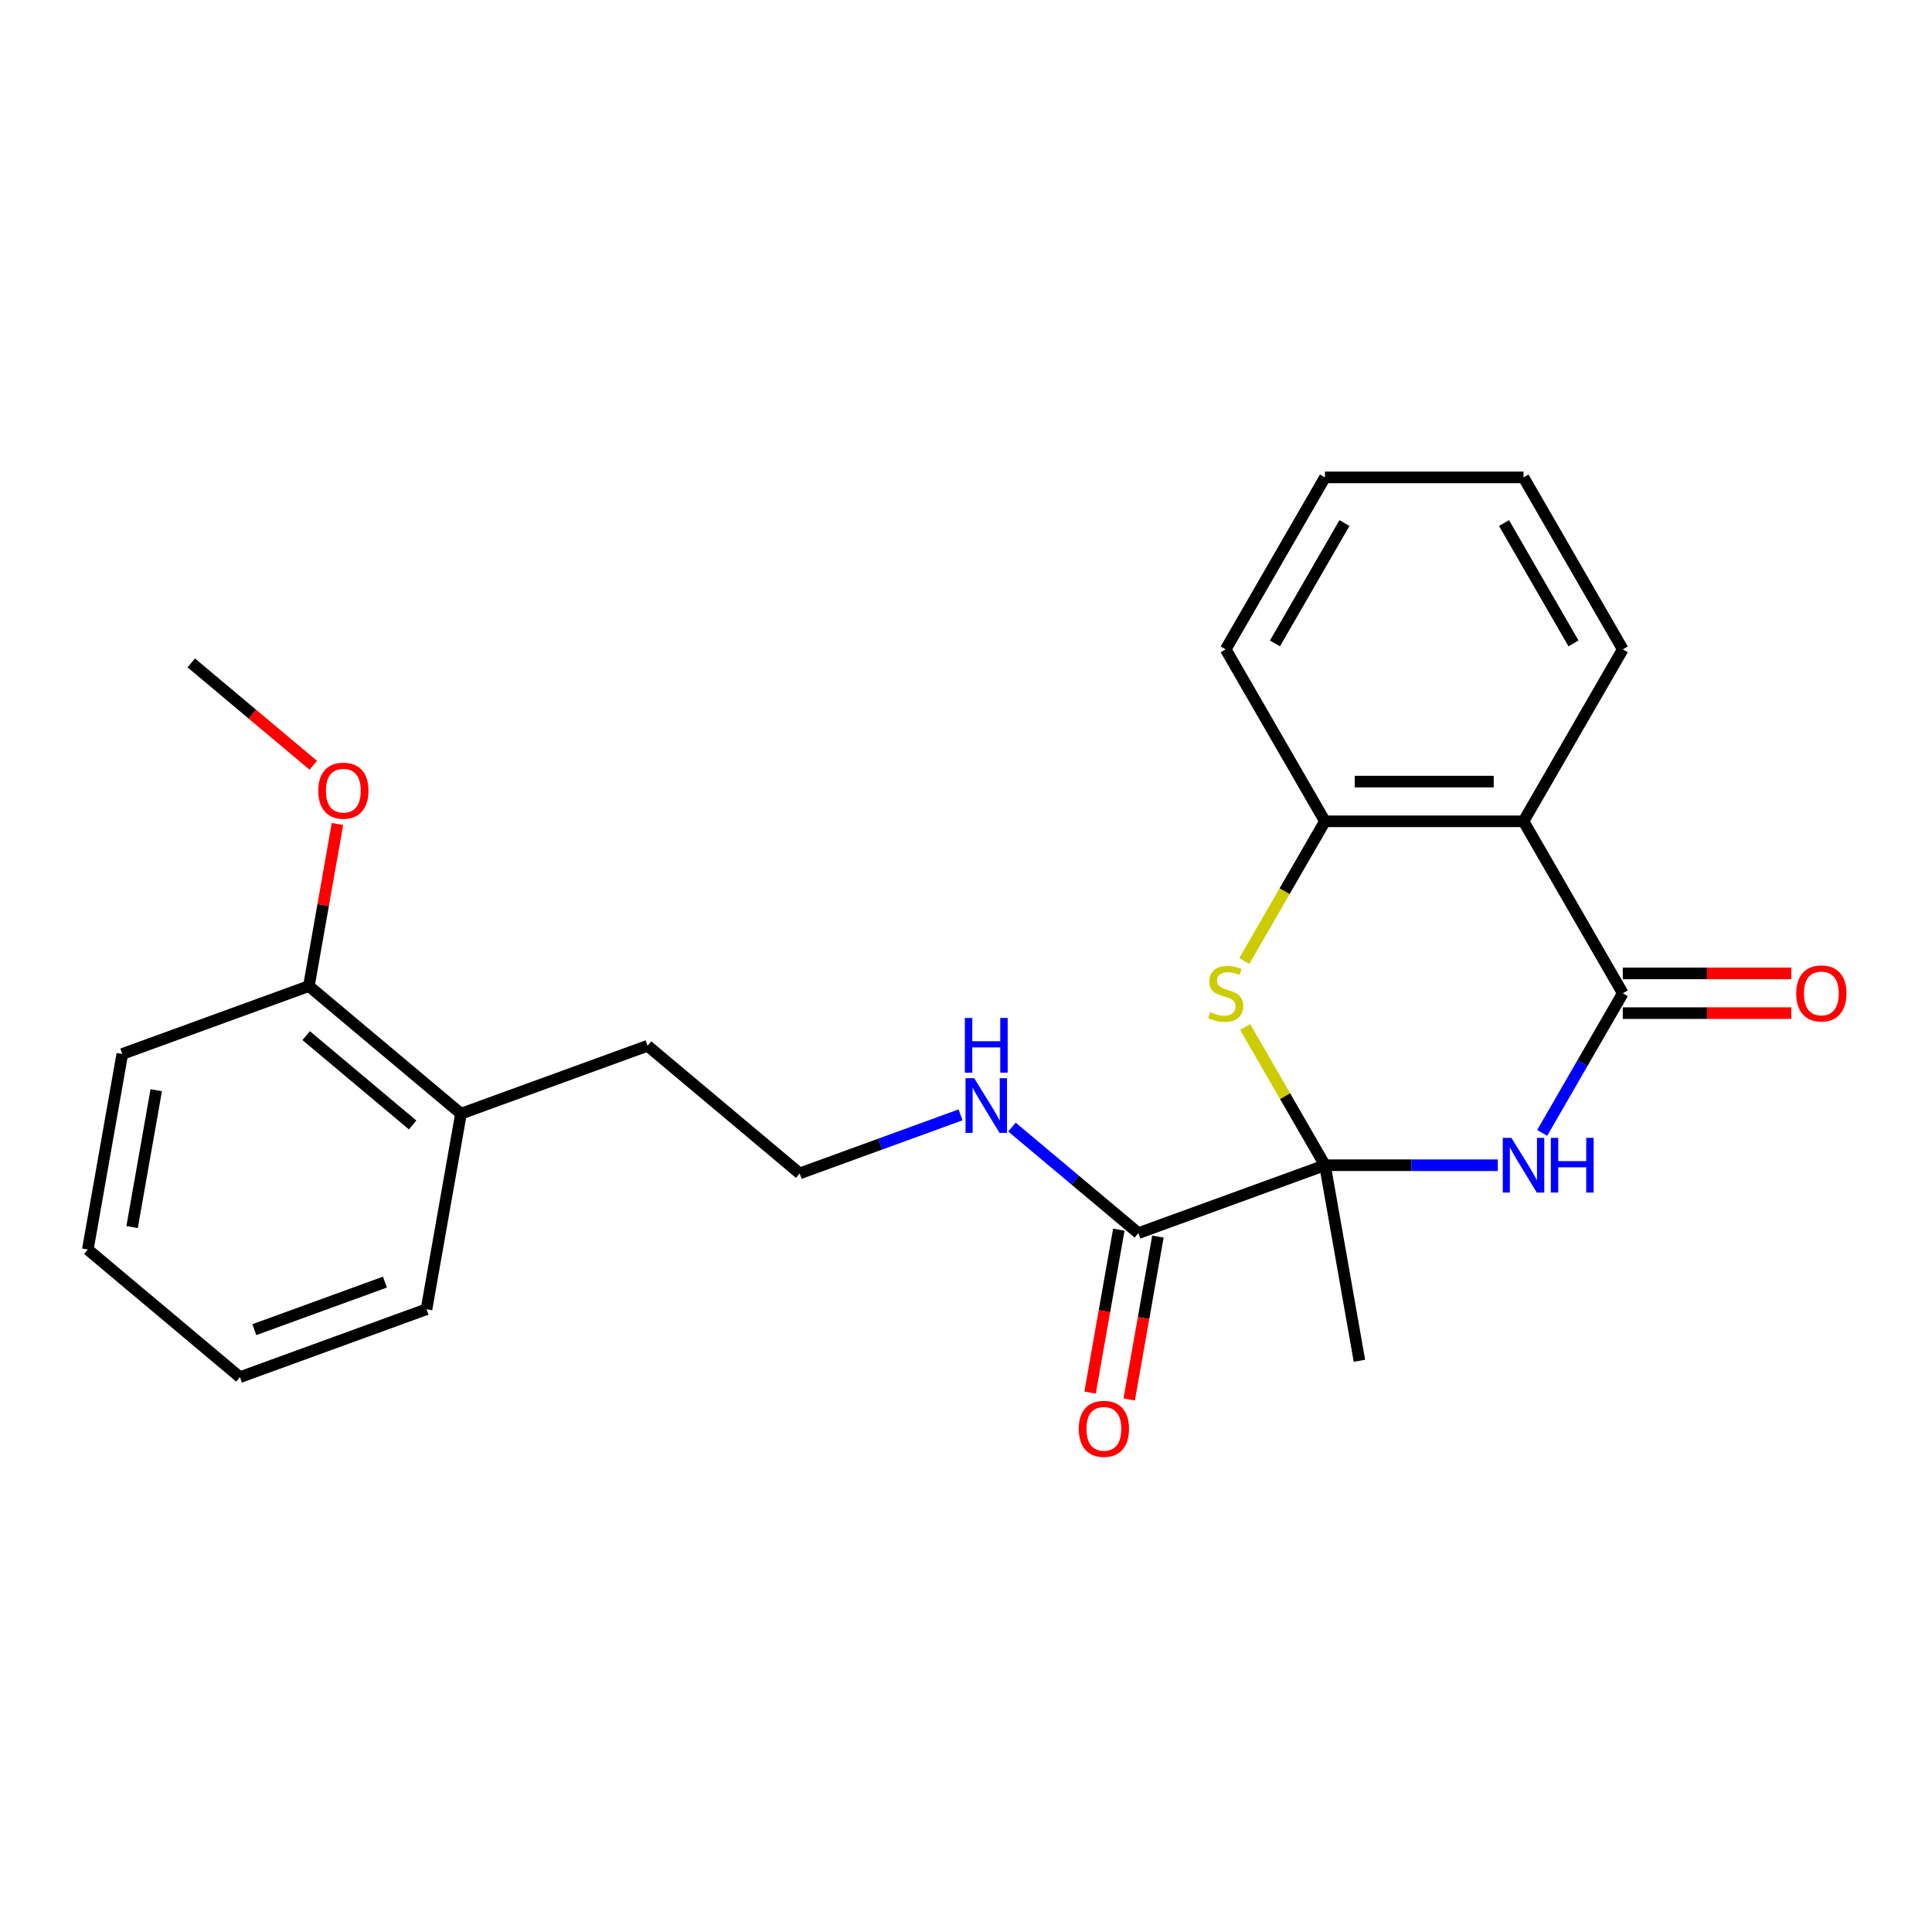 <?xml version='1.0' encoding='iso-8859-1'?>
<svg version='1.1' baseProfile='full'
              xmlns='http://www.w3.org/2000/svg'
                      xmlns:rdkit='http://www.rdkit.org/xml'
                      xmlns:xlink='http://www.w3.org/1999/xlink'
                  xml:space='preserve'
width='1000px' height='1000px' viewBox='0 0 1000 1000'>
<!-- END OF HEADER -->
<rect style='opacity:1.0;fill:#FFFFFF;stroke:none' width='1000' height='1000' x='0' y='0'> </rect>
<path class='bond-0' d='M 685.794,603.12 L 730.526,603.12' style='fill:none;fill-rule:evenodd;stroke:#000000;stroke-width:6px;stroke-linecap:butt;stroke-linejoin:miter;stroke-opacity:1' />
<path class='bond-0' d='M 730.526,603.12 L 775.259,603.12' style='fill:none;fill-rule:evenodd;stroke:#0000FF;stroke-width:6px;stroke-linecap:butt;stroke-linejoin:miter;stroke-opacity:1' />
<path class='bond-2' d='M 685.794,603.12 L 665.138,567.342' style='fill:none;fill-rule:evenodd;stroke:#000000;stroke-width:6px;stroke-linecap:butt;stroke-linejoin:miter;stroke-opacity:1' />
<path class='bond-2' d='M 665.138,567.342 L 644.481,531.565' style='fill:none;fill-rule:evenodd;stroke:#CCCC00;stroke-width:6px;stroke-linecap:butt;stroke-linejoin:miter;stroke-opacity:1' />
<path class='bond-5' d='M 685.794,603.12 L 589.218,638.271' style='fill:none;fill-rule:evenodd;stroke:#000000;stroke-width:6px;stroke-linecap:butt;stroke-linejoin:miter;stroke-opacity:1' />
<path class='bond-11' d='M 685.794,603.12 L 703.641,704.333' style='fill:none;fill-rule:evenodd;stroke:#000000;stroke-width:6px;stroke-linecap:butt;stroke-linejoin:miter;stroke-opacity:1' />
<path class='bond-1' d='M 798.227,586.391 L 819.091,550.253' style='fill:none;fill-rule:evenodd;stroke:#0000FF;stroke-width:6px;stroke-linecap:butt;stroke-linejoin:miter;stroke-opacity:1' />
<path class='bond-1' d='M 819.091,550.253 L 839.955,514.115' style='fill:none;fill-rule:evenodd;stroke:#000000;stroke-width:6px;stroke-linecap:butt;stroke-linejoin:miter;stroke-opacity:1' />
<path class='bond-6' d='M 839.955,524.393 L 883.558,524.393' style='fill:none;fill-rule:evenodd;stroke:#000000;stroke-width:6px;stroke-linecap:butt;stroke-linejoin:miter;stroke-opacity:1' />
<path class='bond-6' d='M 883.558,524.393 L 927.16,524.393' style='fill:none;fill-rule:evenodd;stroke:#FF0000;stroke-width:6px;stroke-linecap:butt;stroke-linejoin:miter;stroke-opacity:1' />
<path class='bond-6' d='M 839.955,503.838 L 883.558,503.838' style='fill:none;fill-rule:evenodd;stroke:#000000;stroke-width:6px;stroke-linecap:butt;stroke-linejoin:miter;stroke-opacity:1' />
<path class='bond-6' d='M 883.558,503.838 L 927.16,503.838' style='fill:none;fill-rule:evenodd;stroke:#FF0000;stroke-width:6px;stroke-linecap:butt;stroke-linejoin:miter;stroke-opacity:1' />
<path class='bond-24' d='M 839.955,514.115 L 788.568,425.11' style='fill:none;fill-rule:evenodd;stroke:#000000;stroke-width:6px;stroke-linecap:butt;stroke-linejoin:miter;stroke-opacity:1' />
<path class='bond-4' d='M 644.043,497.426 L 664.918,461.268' style='fill:none;fill-rule:evenodd;stroke:#CCCC00;stroke-width:6px;stroke-linecap:butt;stroke-linejoin:miter;stroke-opacity:1' />
<path class='bond-4' d='M 664.918,461.268 L 685.794,425.11' style='fill:none;fill-rule:evenodd;stroke:#000000;stroke-width:6px;stroke-linecap:butt;stroke-linejoin:miter;stroke-opacity:1' />
<path class='bond-3' d='M 788.568,425.11 L 685.794,425.11' style='fill:none;fill-rule:evenodd;stroke:#000000;stroke-width:6px;stroke-linecap:butt;stroke-linejoin:miter;stroke-opacity:1' />
<path class='bond-3' d='M 773.152,404.555 L 701.21,404.555' style='fill:none;fill-rule:evenodd;stroke:#000000;stroke-width:6px;stroke-linecap:butt;stroke-linejoin:miter;stroke-opacity:1' />
<path class='bond-12' d='M 788.568,425.11 L 839.955,336.105' style='fill:none;fill-rule:evenodd;stroke:#000000;stroke-width:6px;stroke-linecap:butt;stroke-linejoin:miter;stroke-opacity:1' />
<path class='bond-15' d='M 685.794,425.11 L 634.407,336.105' style='fill:none;fill-rule:evenodd;stroke:#000000;stroke-width:6px;stroke-linecap:butt;stroke-linejoin:miter;stroke-opacity:1' />
<path class='bond-7' d='M 579.097,636.486 L 571.662,678.648' style='fill:none;fill-rule:evenodd;stroke:#000000;stroke-width:6px;stroke-linecap:butt;stroke-linejoin:miter;stroke-opacity:1' />
<path class='bond-7' d='M 571.662,678.648 L 564.228,720.81' style='fill:none;fill-rule:evenodd;stroke:#FF0000;stroke-width:6px;stroke-linecap:butt;stroke-linejoin:miter;stroke-opacity:1' />
<path class='bond-7' d='M 599.339,640.056 L 591.905,682.217' style='fill:none;fill-rule:evenodd;stroke:#000000;stroke-width:6px;stroke-linecap:butt;stroke-linejoin:miter;stroke-opacity:1' />
<path class='bond-7' d='M 591.905,682.217 L 584.471,724.379' style='fill:none;fill-rule:evenodd;stroke:#FF0000;stroke-width:6px;stroke-linecap:butt;stroke-linejoin:miter;stroke-opacity:1' />
<path class='bond-8' d='M 589.218,638.271 L 556.508,610.824' style='fill:none;fill-rule:evenodd;stroke:#000000;stroke-width:6px;stroke-linecap:butt;stroke-linejoin:miter;stroke-opacity:1' />
<path class='bond-8' d='M 556.508,610.824 L 523.798,583.377' style='fill:none;fill-rule:evenodd;stroke:#0000FF;stroke-width:6px;stroke-linecap:butt;stroke-linejoin:miter;stroke-opacity:1' />
<path class='bond-13' d='M 497.179,577.053 L 455.546,592.207' style='fill:none;fill-rule:evenodd;stroke:#0000FF;stroke-width:6px;stroke-linecap:butt;stroke-linejoin:miter;stroke-opacity:1' />
<path class='bond-13' d='M 455.546,592.207 L 413.912,607.36' style='fill:none;fill-rule:evenodd;stroke:#000000;stroke-width:6px;stroke-linecap:butt;stroke-linejoin:miter;stroke-opacity:1' />
<path class='bond-9' d='M 159.877,510.387 L 238.607,576.449' style='fill:none;fill-rule:evenodd;stroke:#000000;stroke-width:6px;stroke-linecap:butt;stroke-linejoin:miter;stroke-opacity:1' />
<path class='bond-9' d='M 158.474,536.042 L 213.585,582.285' style='fill:none;fill-rule:evenodd;stroke:#000000;stroke-width:6px;stroke-linecap:butt;stroke-linejoin:miter;stroke-opacity:1' />
<path class='bond-14' d='M 159.877,510.387 L 167.273,468.445' style='fill:none;fill-rule:evenodd;stroke:#000000;stroke-width:6px;stroke-linecap:butt;stroke-linejoin:miter;stroke-opacity:1' />
<path class='bond-14' d='M 167.273,468.445 L 174.668,426.504' style='fill:none;fill-rule:evenodd;stroke:#FF0000;stroke-width:6px;stroke-linecap:butt;stroke-linejoin:miter;stroke-opacity:1' />
<path class='bond-17' d='M 159.877,510.387 L 63.301,545.538' style='fill:none;fill-rule:evenodd;stroke:#000000;stroke-width:6px;stroke-linecap:butt;stroke-linejoin:miter;stroke-opacity:1' />
<path class='bond-10' d='M 238.607,576.449 L 335.183,541.298' style='fill:none;fill-rule:evenodd;stroke:#000000;stroke-width:6px;stroke-linecap:butt;stroke-linejoin:miter;stroke-opacity:1' />
<path class='bond-18' d='M 238.607,576.449 L 220.76,677.662' style='fill:none;fill-rule:evenodd;stroke:#000000;stroke-width:6px;stroke-linecap:butt;stroke-linejoin:miter;stroke-opacity:1' />
<path class='bond-25' d='M 839.955,336.105 L 788.568,247.1' style='fill:none;fill-rule:evenodd;stroke:#000000;stroke-width:6px;stroke-linecap:butt;stroke-linejoin:miter;stroke-opacity:1' />
<path class='bond-25' d='M 814.446,333.032 L 778.475,270.728' style='fill:none;fill-rule:evenodd;stroke:#000000;stroke-width:6px;stroke-linecap:butt;stroke-linejoin:miter;stroke-opacity:1' />
<path class='bond-16' d='M 413.912,607.36 L 335.183,541.298' style='fill:none;fill-rule:evenodd;stroke:#000000;stroke-width:6px;stroke-linecap:butt;stroke-linejoin:miter;stroke-opacity:1' />
<path class='bond-19' d='M 162.154,396.11 L 130.574,369.611' style='fill:none;fill-rule:evenodd;stroke:#FF0000;stroke-width:6px;stroke-linecap:butt;stroke-linejoin:miter;stroke-opacity:1' />
<path class='bond-19' d='M 130.574,369.611 L 98.994,343.112' style='fill:none;fill-rule:evenodd;stroke:#000000;stroke-width:6px;stroke-linecap:butt;stroke-linejoin:miter;stroke-opacity:1' />
<path class='bond-21' d='M 634.407,336.105 L 685.794,247.1' style='fill:none;fill-rule:evenodd;stroke:#000000;stroke-width:6px;stroke-linecap:butt;stroke-linejoin:miter;stroke-opacity:1' />
<path class='bond-21' d='M 659.916,333.032 L 695.887,270.728' style='fill:none;fill-rule:evenodd;stroke:#000000;stroke-width:6px;stroke-linecap:butt;stroke-linejoin:miter;stroke-opacity:1' />
<path class='bond-26' d='M 63.301,545.538 L 45.455,646.75' style='fill:none;fill-rule:evenodd;stroke:#000000;stroke-width:6px;stroke-linecap:butt;stroke-linejoin:miter;stroke-opacity:1' />
<path class='bond-26' d='M 80.867,564.289 L 68.374,635.138' style='fill:none;fill-rule:evenodd;stroke:#000000;stroke-width:6px;stroke-linecap:butt;stroke-linejoin:miter;stroke-opacity:1' />
<path class='bond-22' d='M 220.76,677.662 L 124.184,712.812' style='fill:none;fill-rule:evenodd;stroke:#000000;stroke-width:6px;stroke-linecap:butt;stroke-linejoin:miter;stroke-opacity:1' />
<path class='bond-22' d='M 199.244,663.619 L 131.64,688.225' style='fill:none;fill-rule:evenodd;stroke:#000000;stroke-width:6px;stroke-linecap:butt;stroke-linejoin:miter;stroke-opacity:1' />
<path class='bond-20' d='M 788.568,247.1 L 685.794,247.1' style='fill:none;fill-rule:evenodd;stroke:#000000;stroke-width:6px;stroke-linecap:butt;stroke-linejoin:miter;stroke-opacity:1' />
<path class='bond-23' d='M 124.184,712.812 L 45.455,646.75' style='fill:none;fill-rule:evenodd;stroke:#000000;stroke-width:6px;stroke-linecap:butt;stroke-linejoin:miter;stroke-opacity:1' />
<path  class='atom-1' d='M 782.308 588.96
L 791.588 603.96
Q 792.508 605.44, 793.988 608.12
Q 795.468 610.8, 795.548 610.96
L 795.548 588.96
L 799.308 588.96
L 799.308 617.28
L 795.428 617.28
L 785.468 600.88
Q 784.308 598.96, 783.068 596.76
Q 781.868 594.56, 781.508 593.88
L 781.508 617.28
L 777.828 617.28
L 777.828 588.96
L 782.308 588.96
' fill='#0000FF'/>
<path  class='atom-1' d='M 802.708 588.96
L 806.548 588.96
L 806.548 601
L 821.028 601
L 821.028 588.96
L 824.868 588.96
L 824.868 617.28
L 821.028 617.28
L 821.028 604.2
L 806.548 604.2
L 806.548 617.28
L 802.708 617.28
L 802.708 588.96
' fill='#0000FF'/>
<path  class='atom-3' d='M 626.407 523.835
Q 626.727 523.955, 628.047 524.515
Q 629.367 525.075, 630.807 525.435
Q 632.287 525.755, 633.727 525.755
Q 636.407 525.755, 637.967 524.475
Q 639.527 523.155, 639.527 520.875
Q 639.527 519.315, 638.727 518.355
Q 637.967 517.395, 636.767 516.875
Q 635.567 516.355, 633.567 515.755
Q 631.047 514.995, 629.527 514.275
Q 628.047 513.555, 626.967 512.035
Q 625.927 510.515, 625.927 507.955
Q 625.927 504.395, 628.327 502.195
Q 630.767 499.995, 635.567 499.995
Q 638.847 499.995, 642.567 501.555
L 641.647 504.635
Q 638.247 503.235, 635.687 503.235
Q 632.927 503.235, 631.407 504.395
Q 629.887 505.515, 629.927 507.475
Q 629.927 508.995, 630.687 509.915
Q 631.487 510.835, 632.607 511.355
Q 633.767 511.875, 635.687 512.475
Q 638.247 513.275, 639.767 514.075
Q 641.287 514.875, 642.367 516.515
Q 643.487 518.115, 643.487 520.875
Q 643.487 524.795, 640.847 526.915
Q 638.247 528.995, 633.887 528.995
Q 631.367 528.995, 629.447 528.435
Q 627.567 527.915, 625.327 526.995
L 626.407 523.835
' fill='#CCCC00'/>
<path  class='atom-7' d='M 929.729 514.195
Q 929.729 507.395, 933.089 503.595
Q 936.449 499.795, 942.729 499.795
Q 949.009 499.795, 952.369 503.595
Q 955.729 507.395, 955.729 514.195
Q 955.729 521.075, 952.329 524.995
Q 948.929 528.875, 942.729 528.875
Q 936.489 528.875, 933.089 524.995
Q 929.729 521.115, 929.729 514.195
M 942.729 525.675
Q 947.049 525.675, 949.369 522.795
Q 951.729 519.875, 951.729 514.195
Q 951.729 508.635, 949.369 505.835
Q 947.049 502.995, 942.729 502.995
Q 938.409 502.995, 936.049 505.795
Q 933.729 508.595, 933.729 514.195
Q 933.729 519.915, 936.049 522.795
Q 938.409 525.675, 942.729 525.675
' fill='#FF0000'/>
<path  class='atom-8' d='M 558.371 739.564
Q 558.371 732.764, 561.731 728.964
Q 565.091 725.164, 571.371 725.164
Q 577.651 725.164, 581.011 728.964
Q 584.371 732.764, 584.371 739.564
Q 584.371 746.444, 580.971 750.364
Q 577.571 754.244, 571.371 754.244
Q 565.131 754.244, 561.731 750.364
Q 558.371 746.484, 558.371 739.564
M 571.371 751.044
Q 575.691 751.044, 578.011 748.164
Q 580.371 745.244, 580.371 739.564
Q 580.371 734.004, 578.011 731.204
Q 575.691 728.364, 571.371 728.364
Q 567.051 728.364, 564.691 731.164
Q 562.371 733.964, 562.371 739.564
Q 562.371 745.284, 564.691 748.164
Q 567.051 751.044, 571.371 751.044
' fill='#FF0000'/>
<path  class='atom-9' d='M 504.228 558.049
L 513.508 573.049
Q 514.428 574.529, 515.908 577.209
Q 517.388 579.889, 517.468 580.049
L 517.468 558.049
L 521.228 558.049
L 521.228 586.369
L 517.348 586.369
L 507.388 569.969
Q 506.228 568.049, 504.988 565.849
Q 503.788 563.649, 503.428 562.969
L 503.428 586.369
L 499.748 586.369
L 499.748 558.049
L 504.228 558.049
' fill='#0000FF'/>
<path  class='atom-9' d='M 499.408 526.897
L 503.248 526.897
L 503.248 538.937
L 517.728 538.937
L 517.728 526.897
L 521.568 526.897
L 521.568 555.217
L 517.728 555.217
L 517.728 542.137
L 503.248 542.137
L 503.248 555.217
L 499.408 555.217
L 499.408 526.897
' fill='#0000FF'/>
<path  class='atom-15' d='M 164.724 409.254
Q 164.724 402.454, 168.084 398.654
Q 171.444 394.854, 177.724 394.854
Q 184.004 394.854, 187.364 398.654
Q 190.724 402.454, 190.724 409.254
Q 190.724 416.134, 187.324 420.054
Q 183.924 423.934, 177.724 423.934
Q 171.484 423.934, 168.084 420.054
Q 164.724 416.174, 164.724 409.254
M 177.724 420.734
Q 182.044 420.734, 184.364 417.854
Q 186.724 414.934, 186.724 409.254
Q 186.724 403.694, 184.364 400.894
Q 182.044 398.054, 177.724 398.054
Q 173.404 398.054, 171.044 400.854
Q 168.724 403.654, 168.724 409.254
Q 168.724 414.974, 171.044 417.854
Q 173.404 420.734, 177.724 420.734
' fill='#FF0000'/>
</svg>
